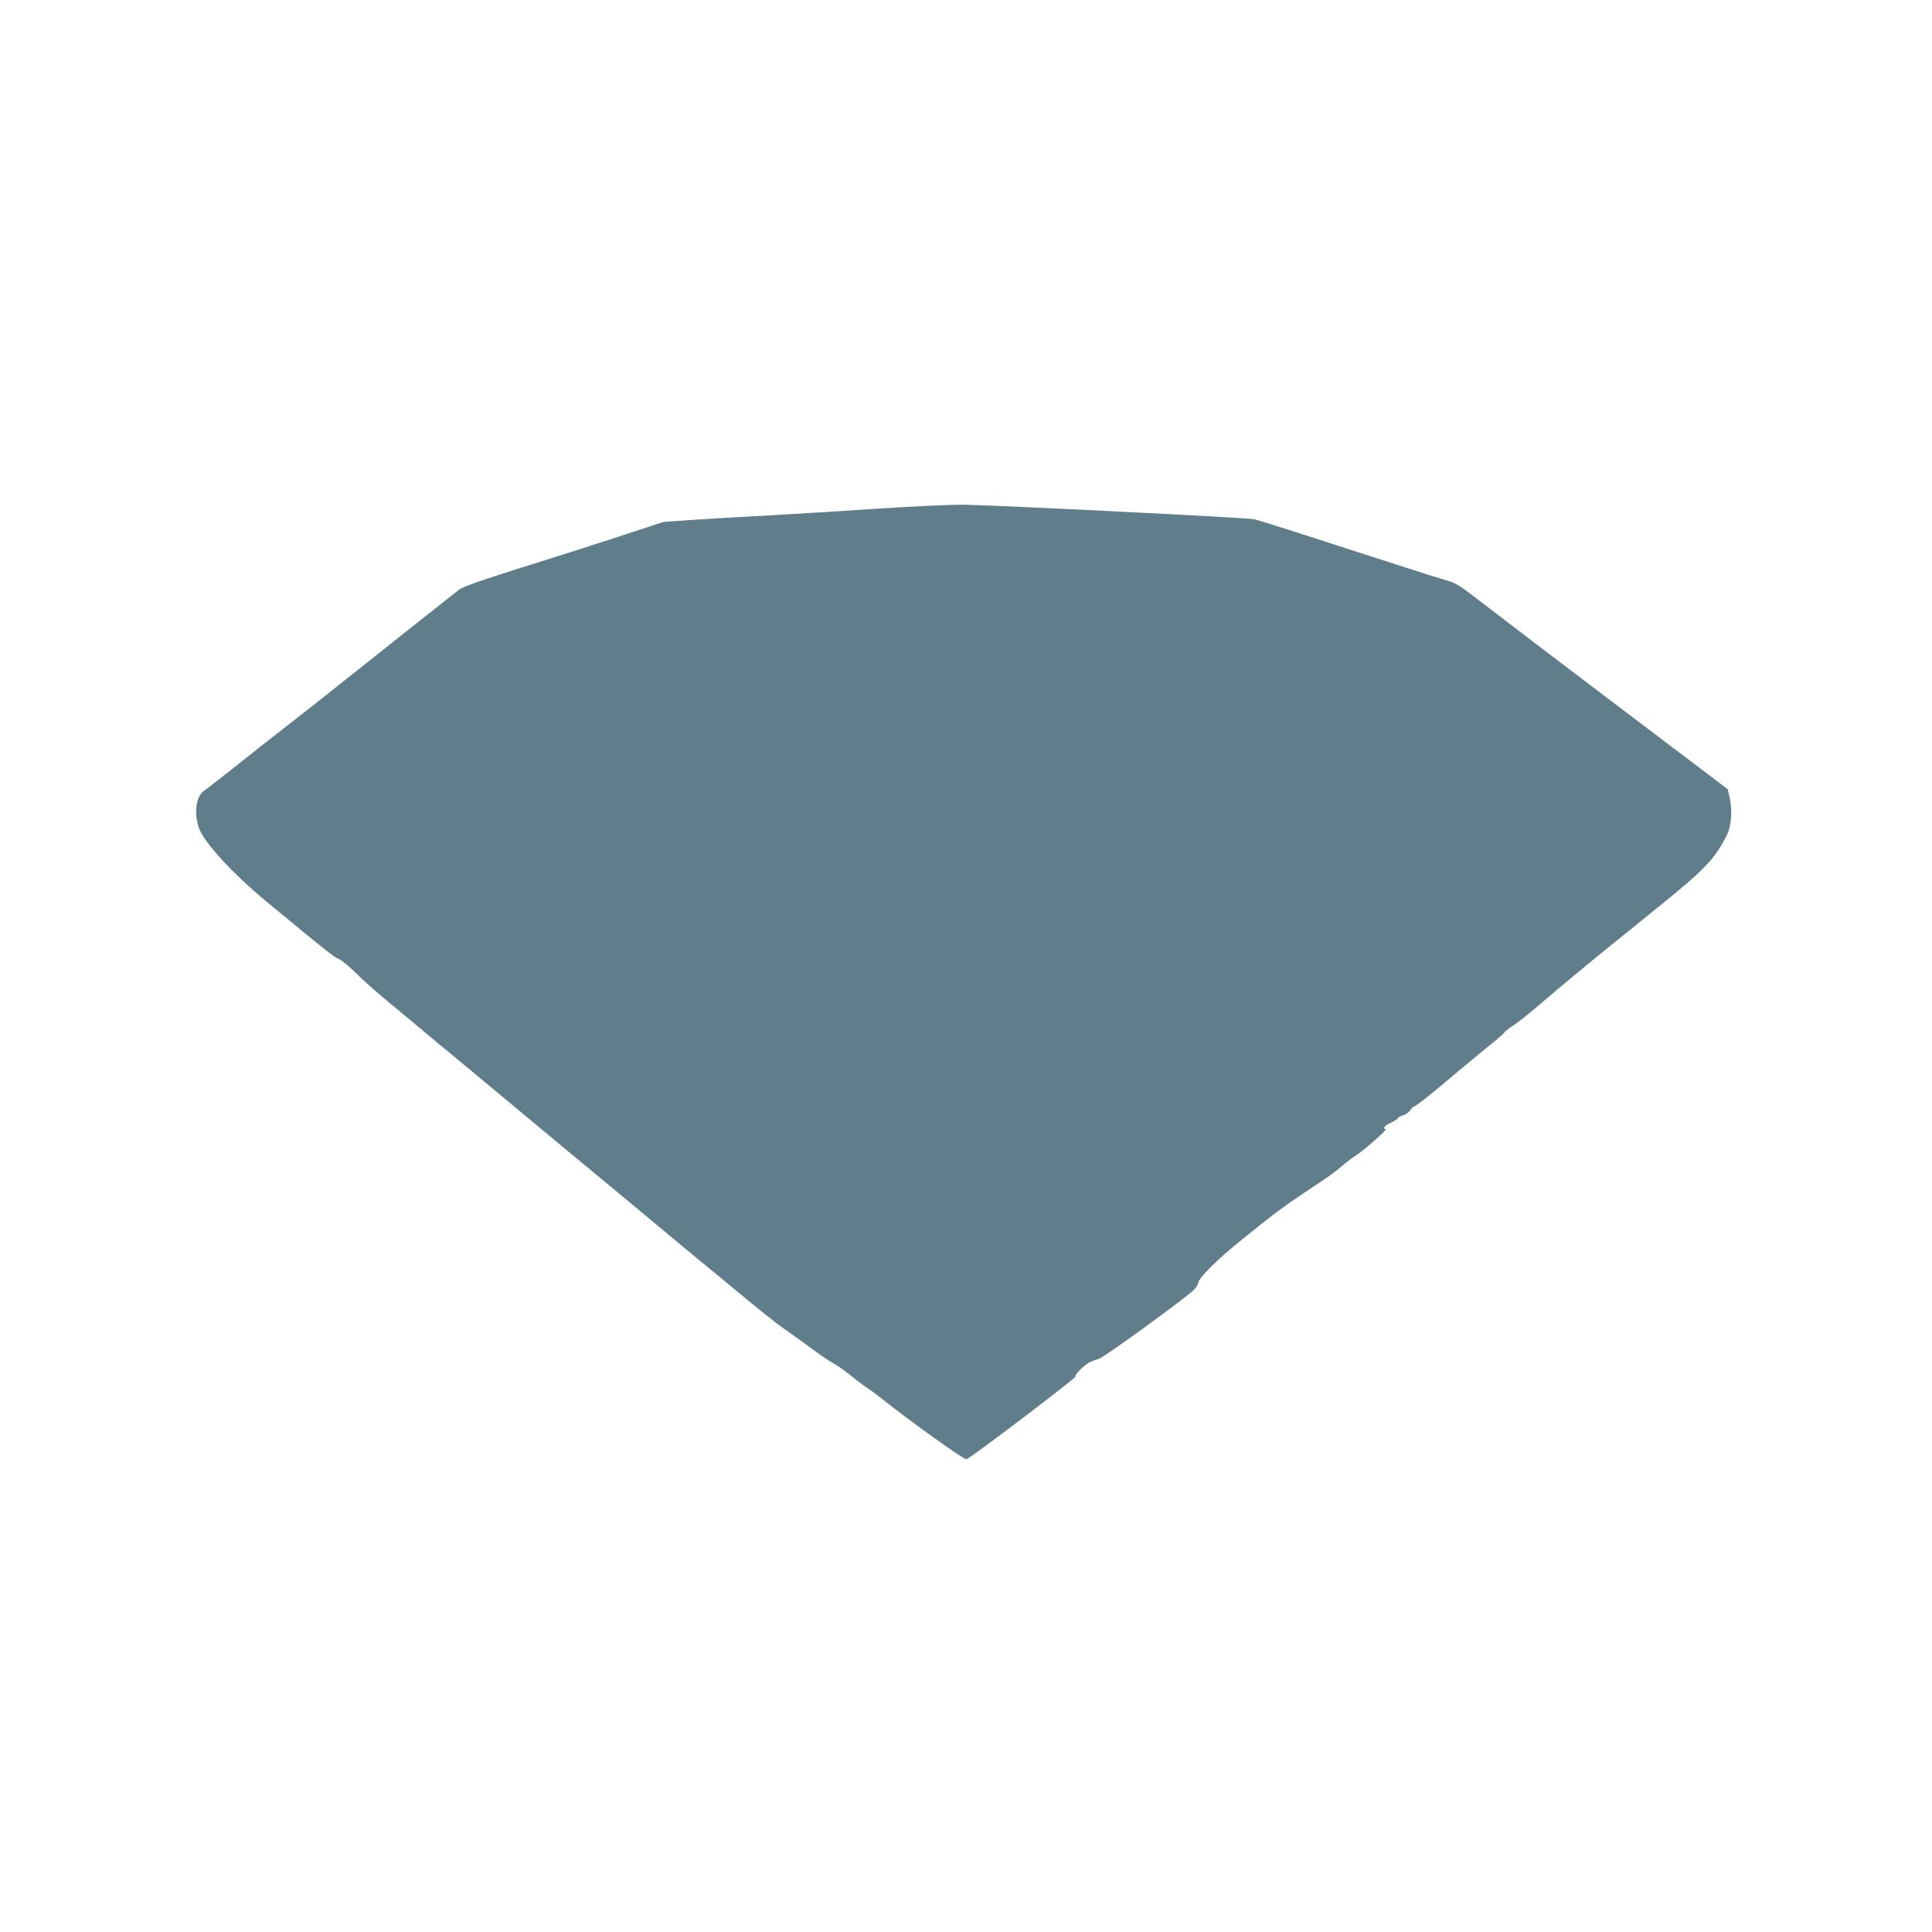 <?xml version="1.0" standalone="no"?>
<!DOCTYPE svg PUBLIC "-//W3C//DTD SVG 20010904//EN"
 "http://www.w3.org/TR/2001/REC-SVG-20010904/DTD/svg10.dtd">
<svg version="1.0" xmlns="http://www.w3.org/2000/svg"
 width="1280pt" height="1280pt" viewBox="0 0 1280 1280"
 preserveAspectRatio="xMidYMid meet">
<g transform="translate(0,1280) scale(0.1,-0.1)"
fill="#607d8b" stroke="none">
<path d="M5815 9430 c-236 -16 -563 -36 -725 -45 -162 -8 -385 -22 -495 -29
l-200 -14 -295 -97 c-162 -53 -459 -148 -659 -210 -261 -82 -373 -122 -400
-142 -29 -22 -626 -495 -841 -667 -65 -52 -178 -141 -385 -302 -82 -65 -213
-167 -290 -229 -77 -61 -154 -121 -172 -133 -53 -37 -68 -137 -38 -240 29 -95
216 -301 455 -499 403 -333 441 -363 477 -378 18 -8 67 -48 110 -91 42 -42
144 -133 227 -201 83 -69 185 -153 226 -188 41 -35 134 -112 206 -171 73 -60
280 -233 462 -384 181 -151 425 -354 542 -450 117 -96 284 -236 373 -310 88
-74 199 -166 247 -205 47 -38 173 -142 279 -230 106 -88 219 -178 250 -200 32
-22 114 -81 183 -131 68 -51 142 -102 164 -113 38 -21 94 -61 163 -118 19 -15
48 -37 66 -48 17 -11 58 -41 91 -67 190 -152 551 -410 567 -406 25 6 728 539
722 548 -7 11 56 75 93 94 15 7 43 18 63 24 34 9 557 389 627 455 17 17 32 40
32 50 0 29 129 157 290 286 234 189 283 225 530 388 60 40 79 54 163 124 18
15 46 35 62 45 50 31 206 169 195 172 -21 7 -8 23 35 44 25 12 45 25 45 29 0
4 15 13 34 19 19 6 42 22 50 36 9 13 21 24 26 24 10 0 121 88 300 240 52 44
140 116 195 161 55 44 102 85 103 90 2 5 27 25 55 43 29 18 107 80 173 137 67
57 170 145 230 194 112 93 132 110 541 440 328 265 388 326 471 486 32 63 41
161 22 251 l-13 59 -321 243 c-613 464 -802 607 -971 736 -198 152 -274 210
-408 312 -75 58 -112 79 -160 92 -34 9 -192 59 -352 111 -159 51 -423 136
-585 189 -162 52 -315 100 -340 106 -46 10 -1643 90 -1915 96 -91 1 -321 -9
-580 -26z"/>
</g>
</svg>
